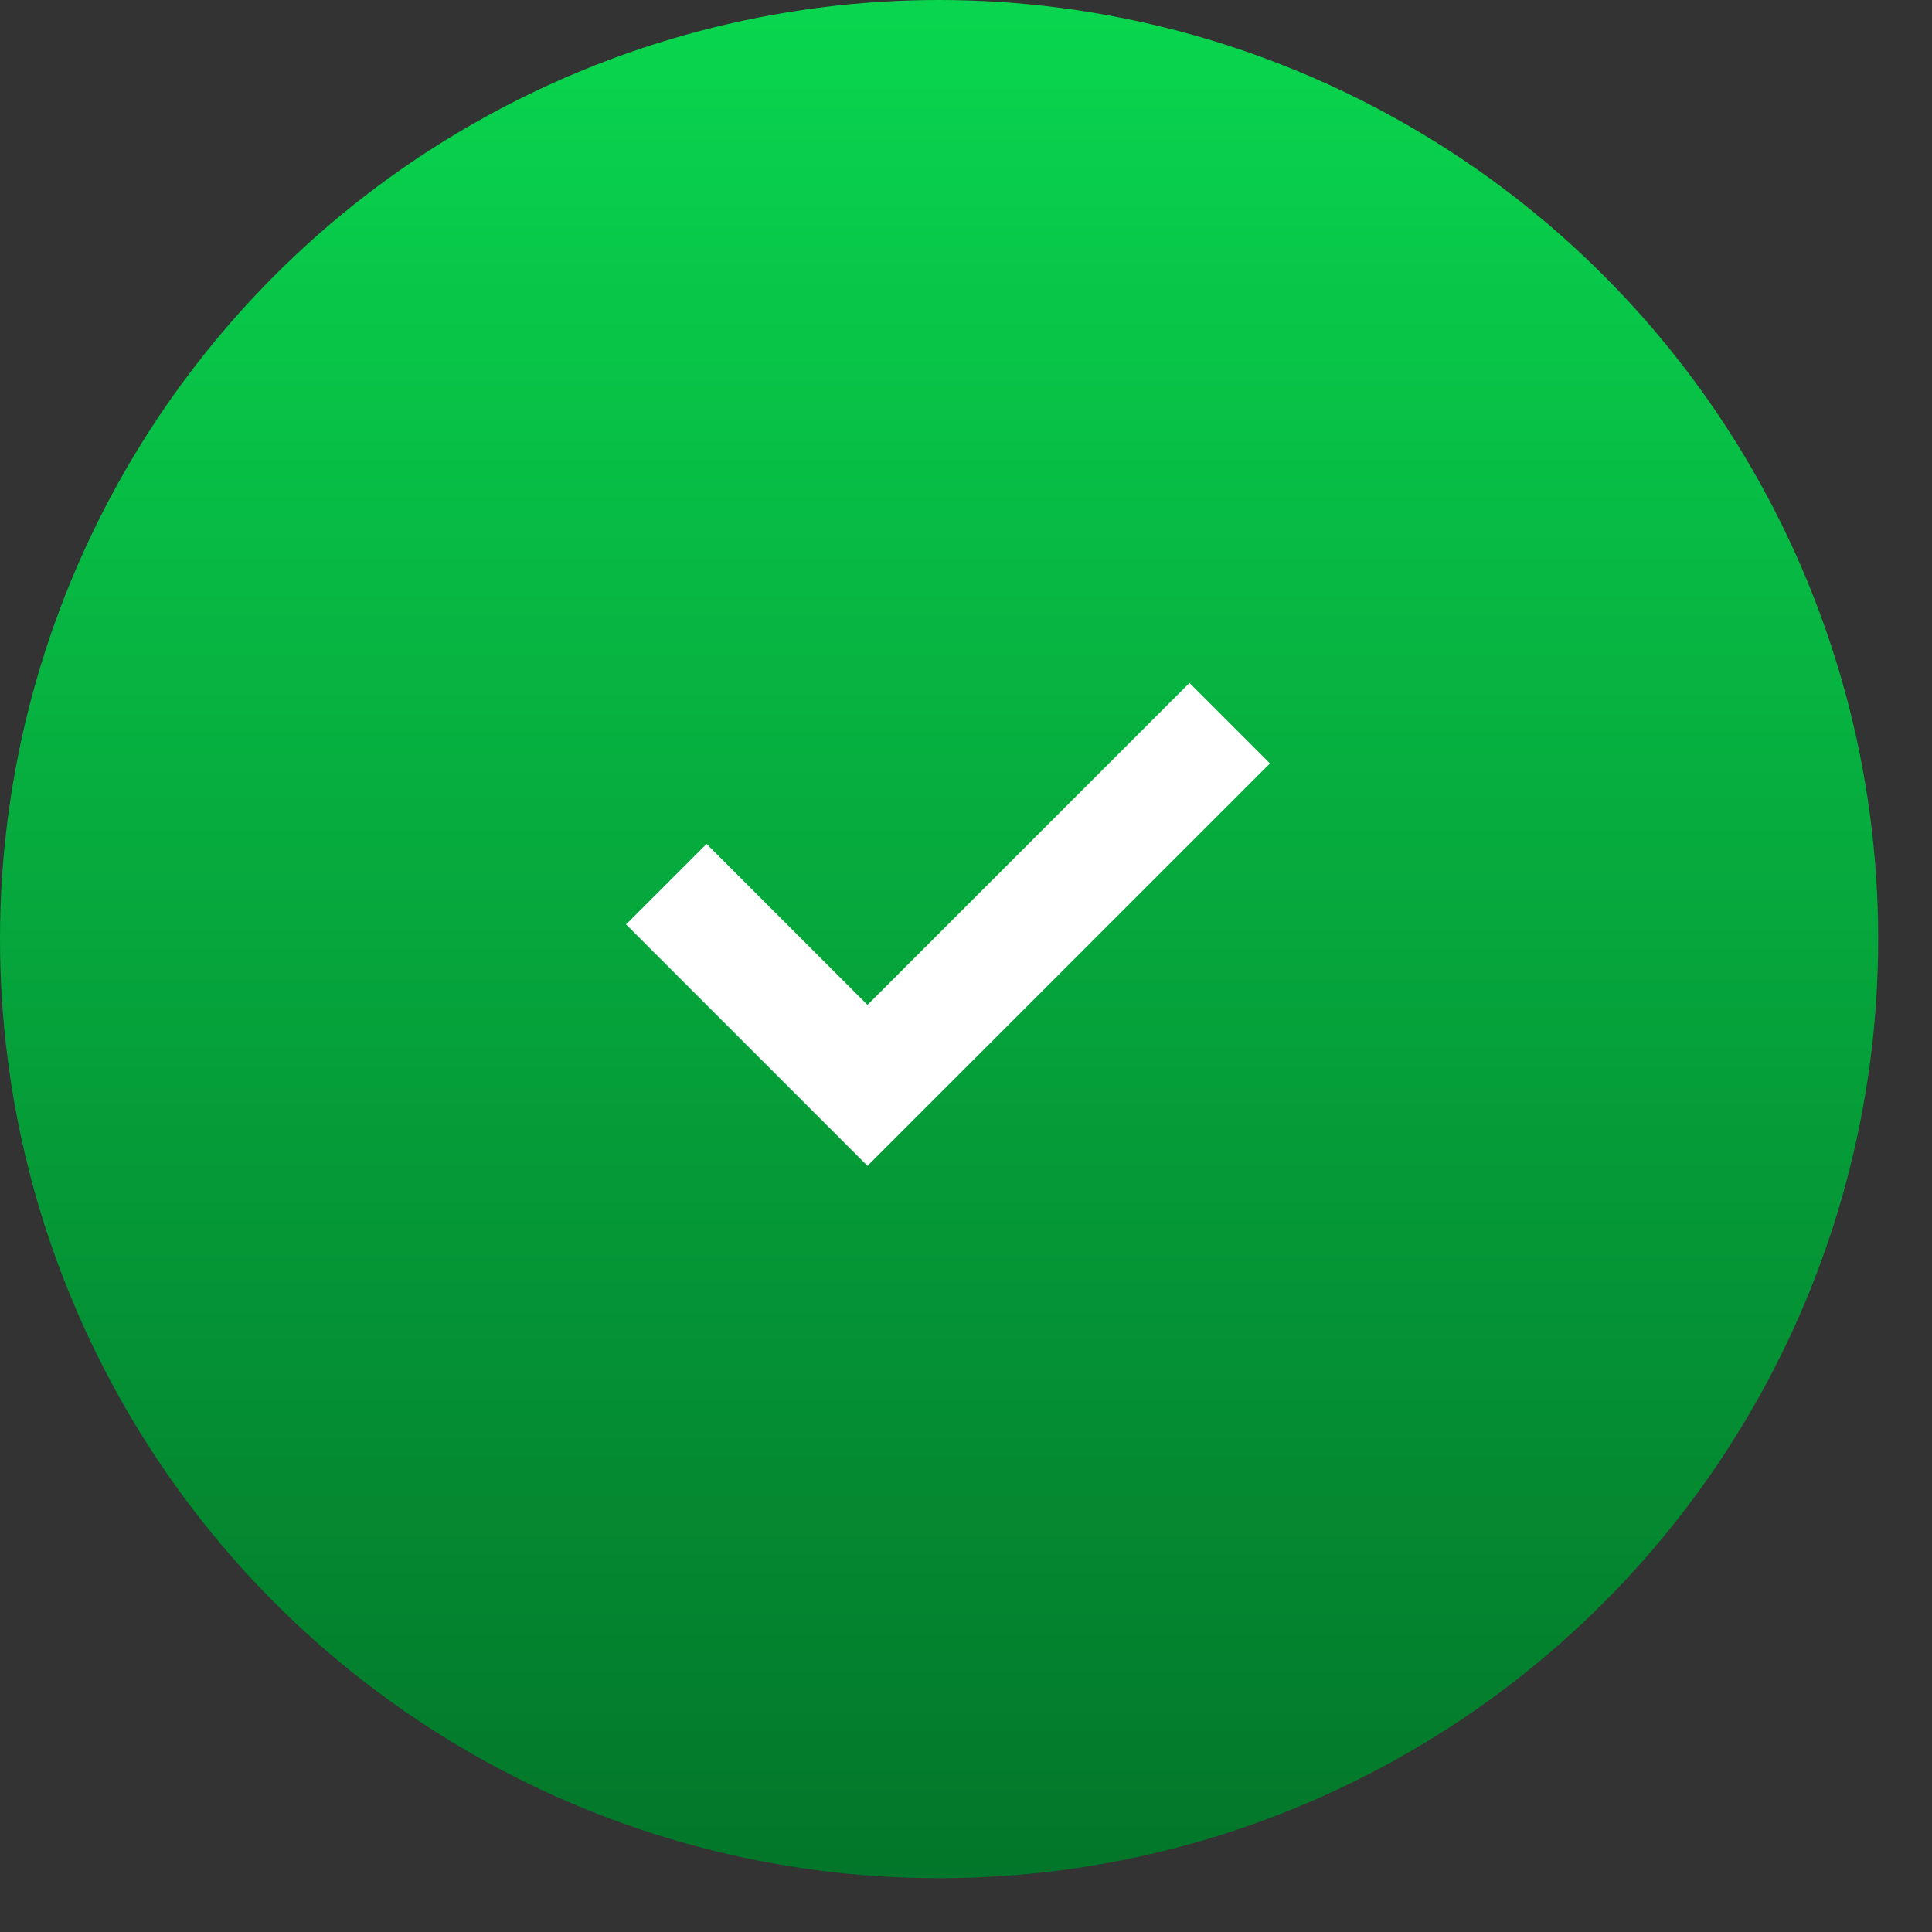 <?xml version="1.0" encoding="UTF-8"?> <svg xmlns="http://www.w3.org/2000/svg" width="27" height="27" viewBox="0 0 27 27" fill="none"><rect x="0" y="0" width="27" height="27" fill="#333333" stroke="none"/><circle cx="13.124" cy="13.124" r="13.124" fill="url(#paint0_linear_46_1929)"></circle><path d="M12.123 14.044L9.874 11.794L8.749 12.919L12.123 16.293L17.748 10.669L16.623 9.544L12.123 14.044Z" fill="white"></path><defs><linearGradient id="paint0_linear_46_1929" x1="14.717" y1="0" x2="14.717" y2="27.341" gradientUnits="userSpaceOnUse"><stop stop-color="#09D64E"></stop><stop offset="1" stop-color="#027228"></stop></linearGradient></defs></svg> 